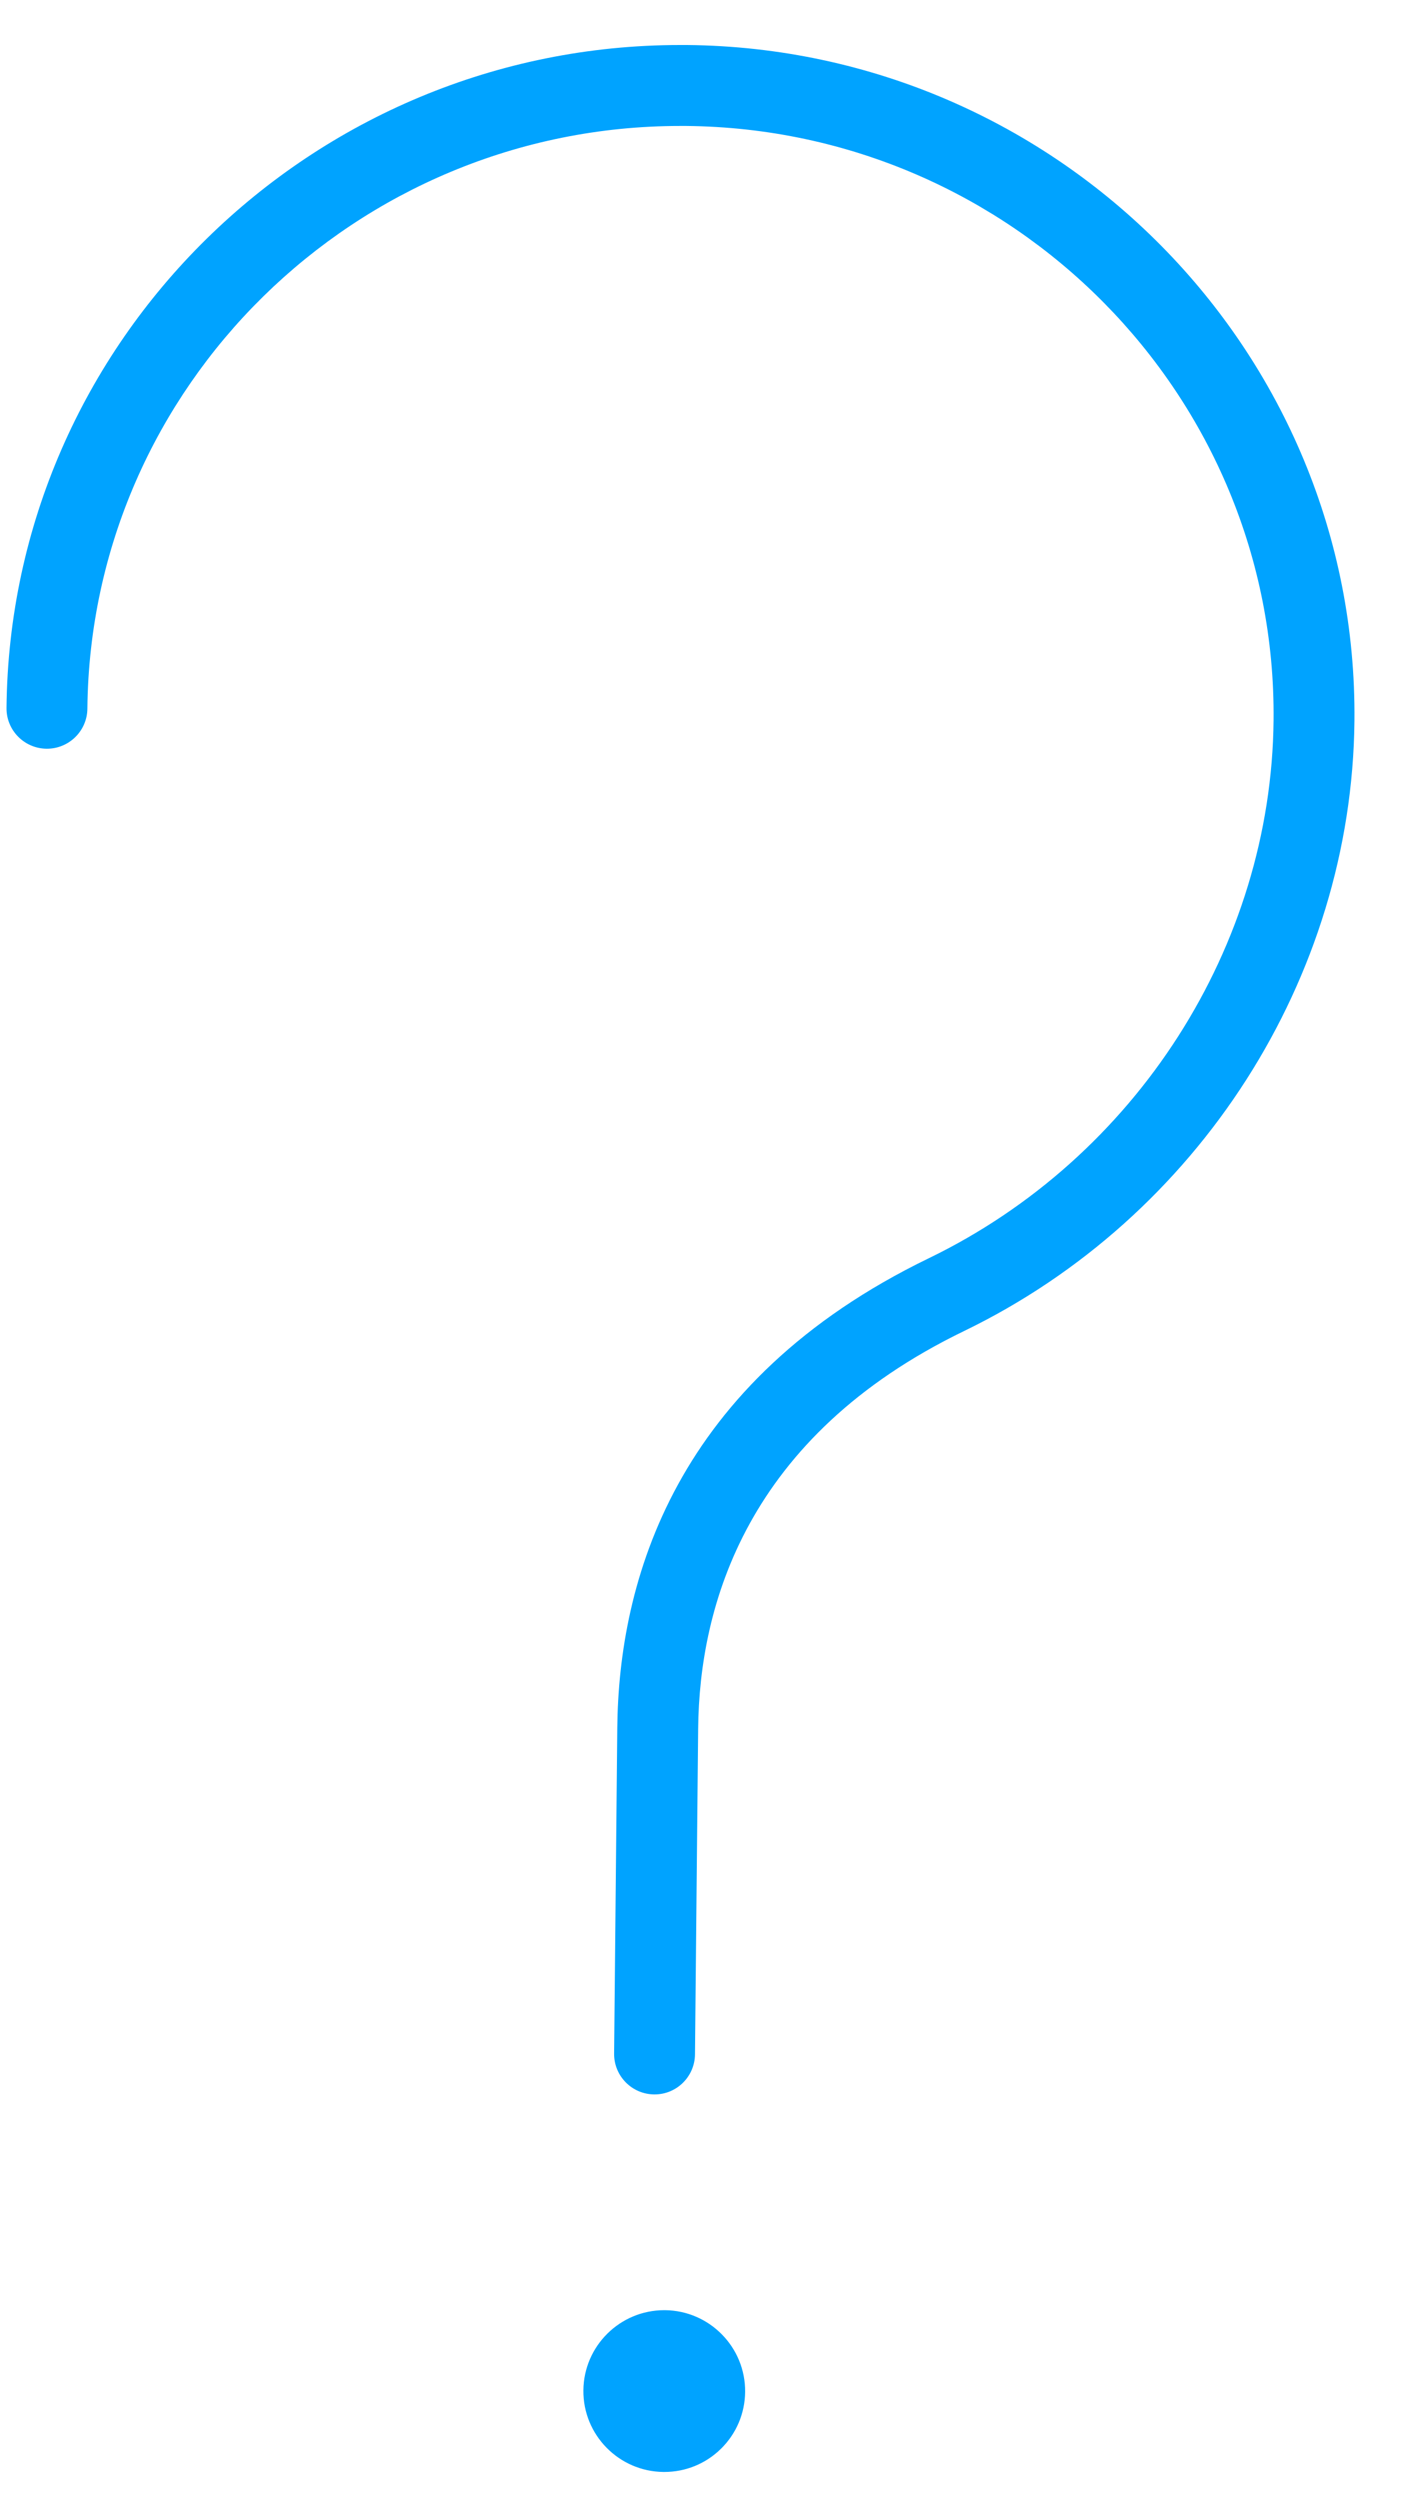 <?xml version="1.0" encoding="UTF-8"?> <svg xmlns="http://www.w3.org/2000/svg" width="27" height="48" viewBox="0 0 27 48" fill="none"> <path d="M12.771 44.351C12.765 44.351 12.76 44.351 12.756 44.351C11.906 44.351 11.211 45.038 11.203 45.889C11.194 46.745 11.884 47.448 12.741 47.457C12.746 47.457 12.752 47.457 12.756 47.457C13.165 47.457 13.551 47.3 13.844 47.013C14.14 46.722 14.305 46.334 14.309 45.919C14.317 45.063 13.627 44.36 12.771 44.351Z" fill="#00A3FF"></path> <path d="M13.192 0.864C13.149 0.864 13.107 0.864 13.064 0.864C5.986 0.864 0.193 6.547 0.125 13.59C0.12 14.019 0.465 14.369 0.893 14.374C0.896 14.374 0.899 14.374 0.901 14.374C1.327 14.374 1.674 14.031 1.678 13.605C1.738 7.413 6.835 2.418 13.064 2.418C13.101 2.418 13.139 2.418 13.177 2.418C19.457 2.479 24.517 7.596 24.457 13.826C24.415 18.174 21.816 22.228 17.836 24.156C12.941 26.526 11.881 30.367 11.854 33.172L11.793 39.425C11.789 39.854 12.133 40.204 12.562 40.209C12.565 40.209 12.567 40.209 12.57 40.209C12.995 40.209 13.342 39.866 13.346 39.44L13.407 33.187C13.43 30.822 14.334 27.577 18.512 25.554C23.019 23.372 25.962 18.774 26.01 13.841C26.079 6.755 20.328 0.934 13.192 0.864Z" fill="#00A3FF"></path> </svg> 